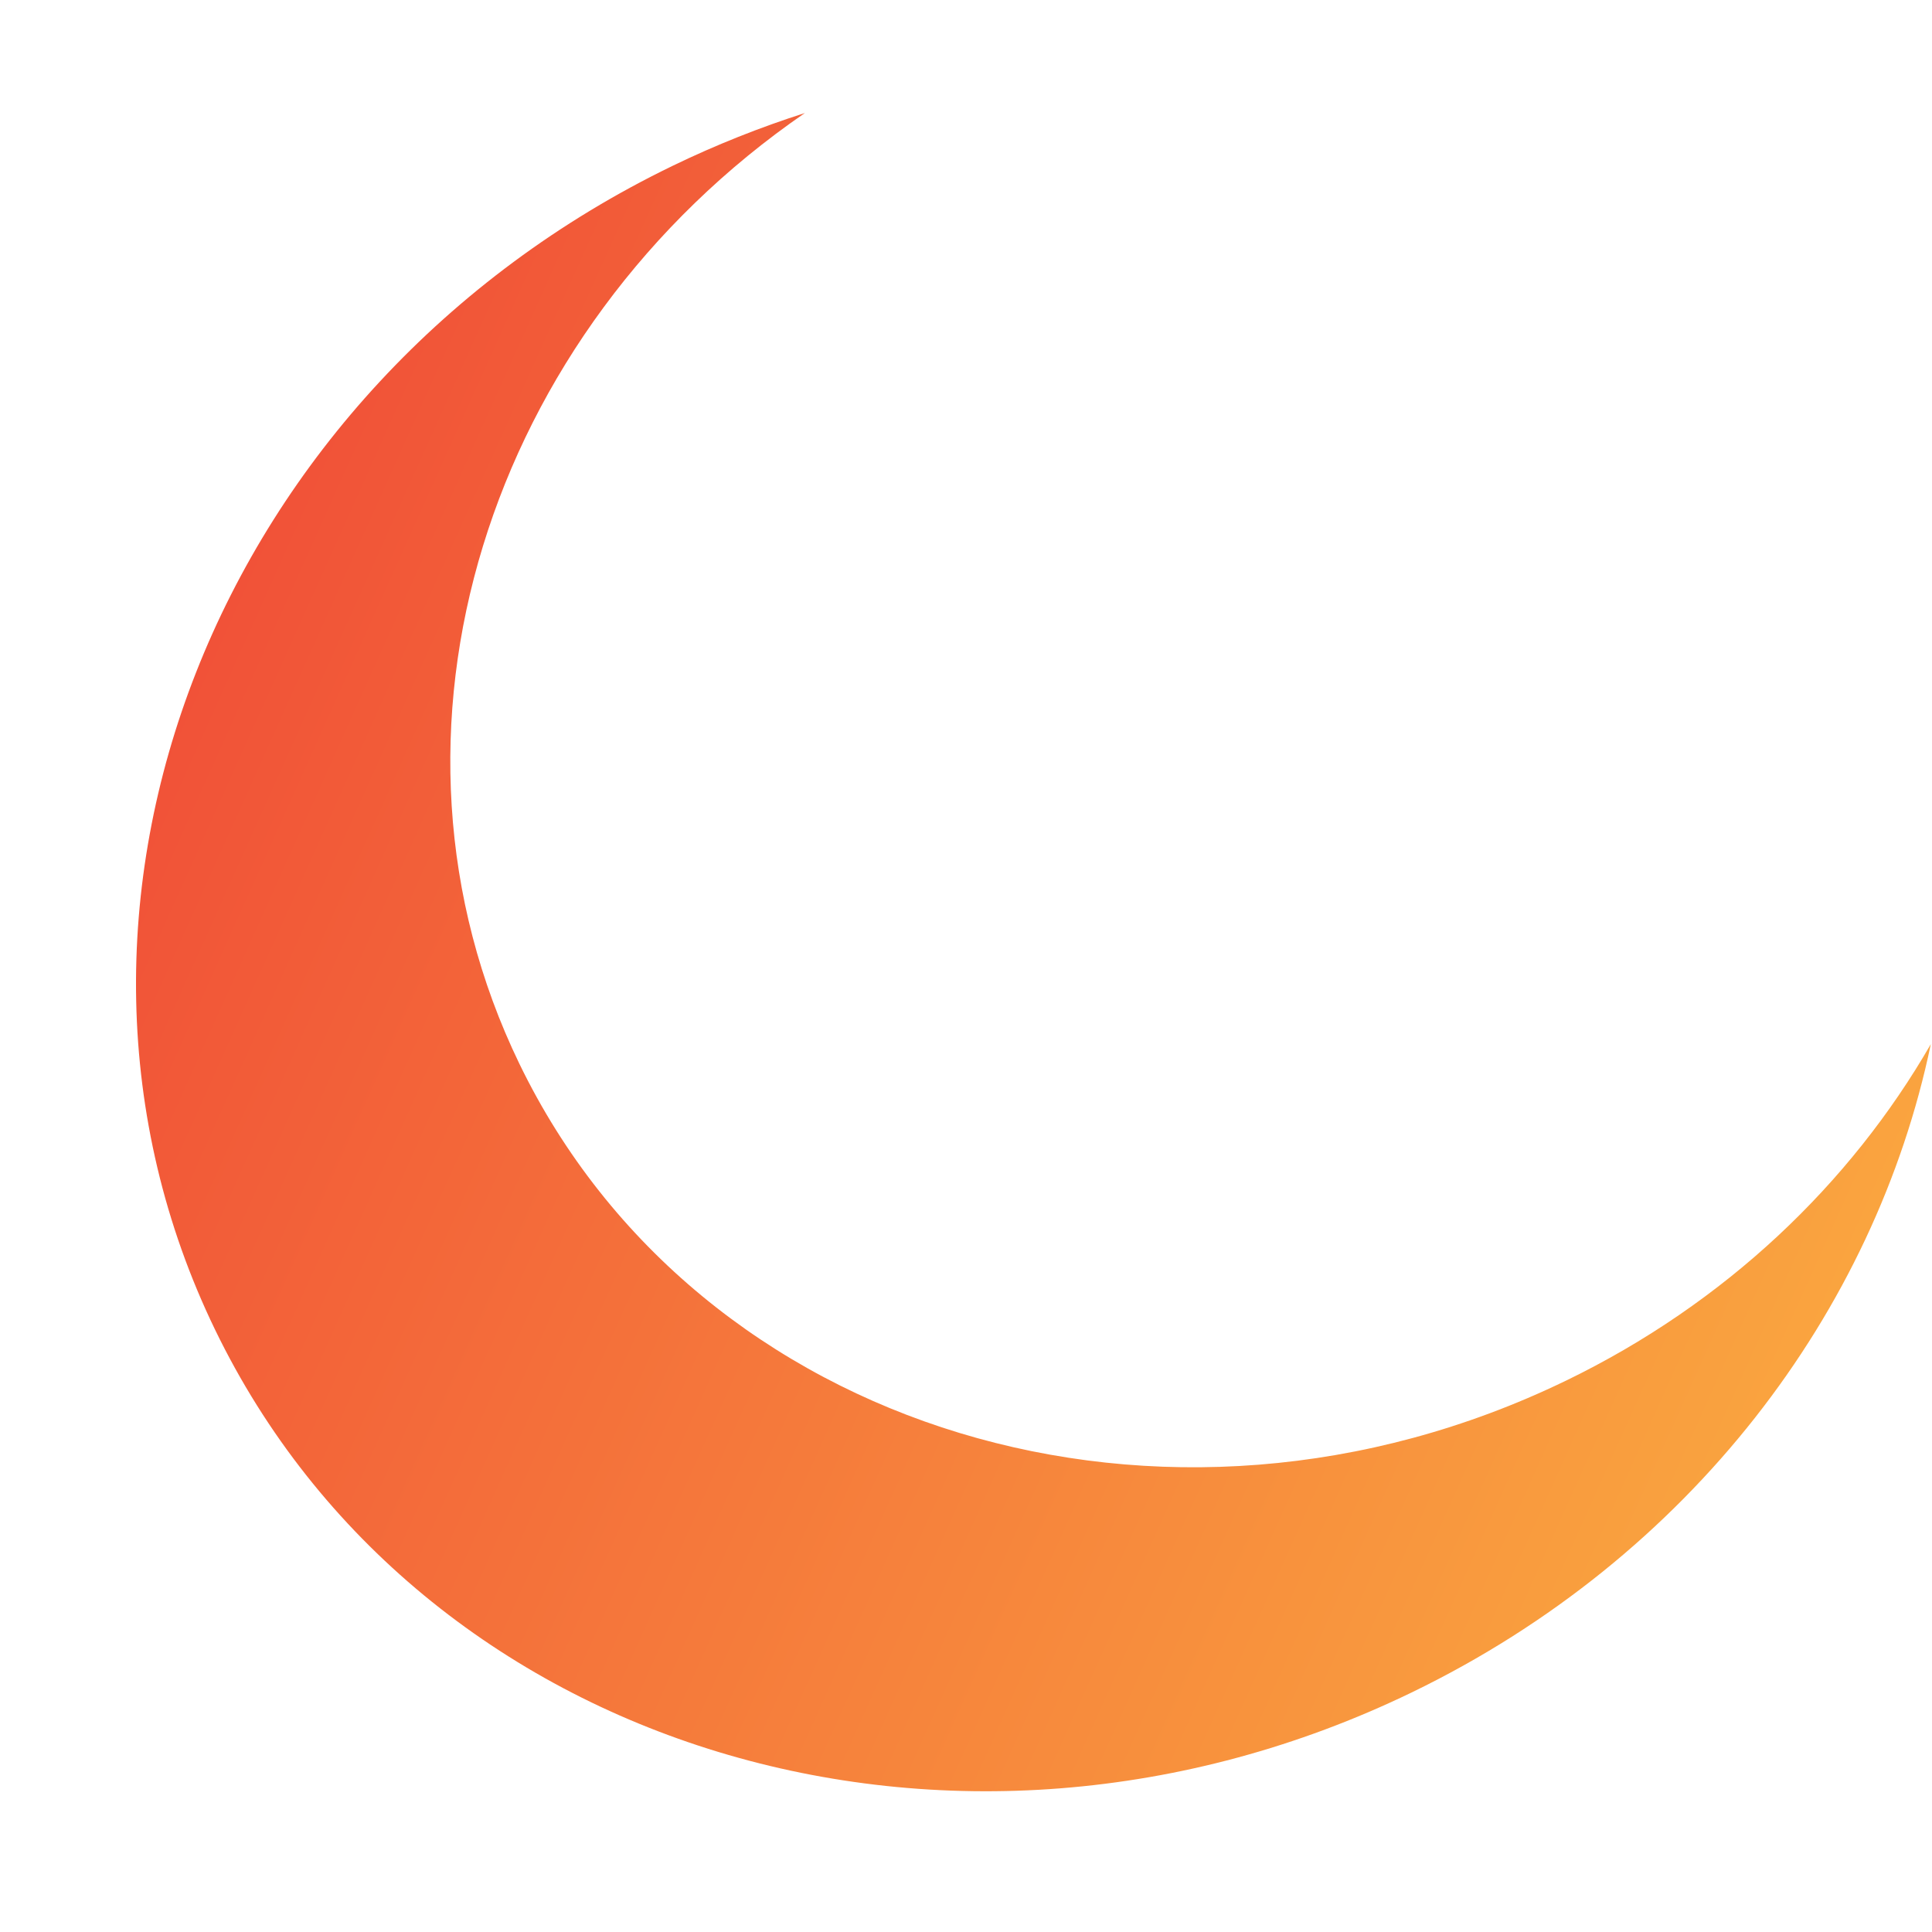 <?xml version="1.0" encoding="UTF-8" standalone="no"?>
<!DOCTYPE svg PUBLIC "-//W3C//DTD SVG 1.1//EN" "http://www.w3.org/Graphics/SVG/1.1/DTD/svg11.dtd">
<svg xmlns="http://www.w3.org/2000/svg" xmlns:xlink="http://www.w3.org/1999/xlink" version="1.1" width="2000" height="2000" viewBox="0 0 2000 2000" xml:space="preserve">
<desc>Created with Fabric.js 3.6.3</desc>
<defs>
</defs>
<g transform="matrix(22.676 -10.976 10.127 20.924 1000 1000)">
<linearGradient id="SVGID_66165" gradientUnits="userSpaceOnUse" gradientTransform="matrix(1 0 0 1 15.718 12.231)" x1="0" y1="0" x2="68.571" y2="75.532">
<stop offset="0%" style="stop-color:rgb(239,65,54);stop-opacity: 1"/>
<stop offset="100%" style="stop-color:rgb(251,176,64);stop-opacity: 1"/>
</linearGradient>
<path style="stroke: none; stroke-width: 0; stroke-dasharray: none; stroke-linecap: butt; stroke-dashoffset: 0; stroke-linejoin: miter; stroke-miterlimit: 4; fill: url(#SVGID_66165); fill-rule: evenodd; opacity: 1;" transform=" translate(-50.003, -49.997)" d="m 64.746 78.258 c -18.23 0 -33.012 -14.781 -33.012 -33.012 c 0 -16.383 11.93 -29.973 27.578 -32.566 c -1.898 -0.293 -3.848 -0.449 -5.828 -0.449 c -20.859 0 -37.766 16.91 -37.766 37.766 c 0 20.859 16.91 37.766 37.766 37.766 c 12.715 0 23.961 -6.281 30.805 -15.914 c -5.473 4.031 -12.23 6.41 -19.543 6.41 z" stroke-linecap="round"/>
</g>
</svg>
